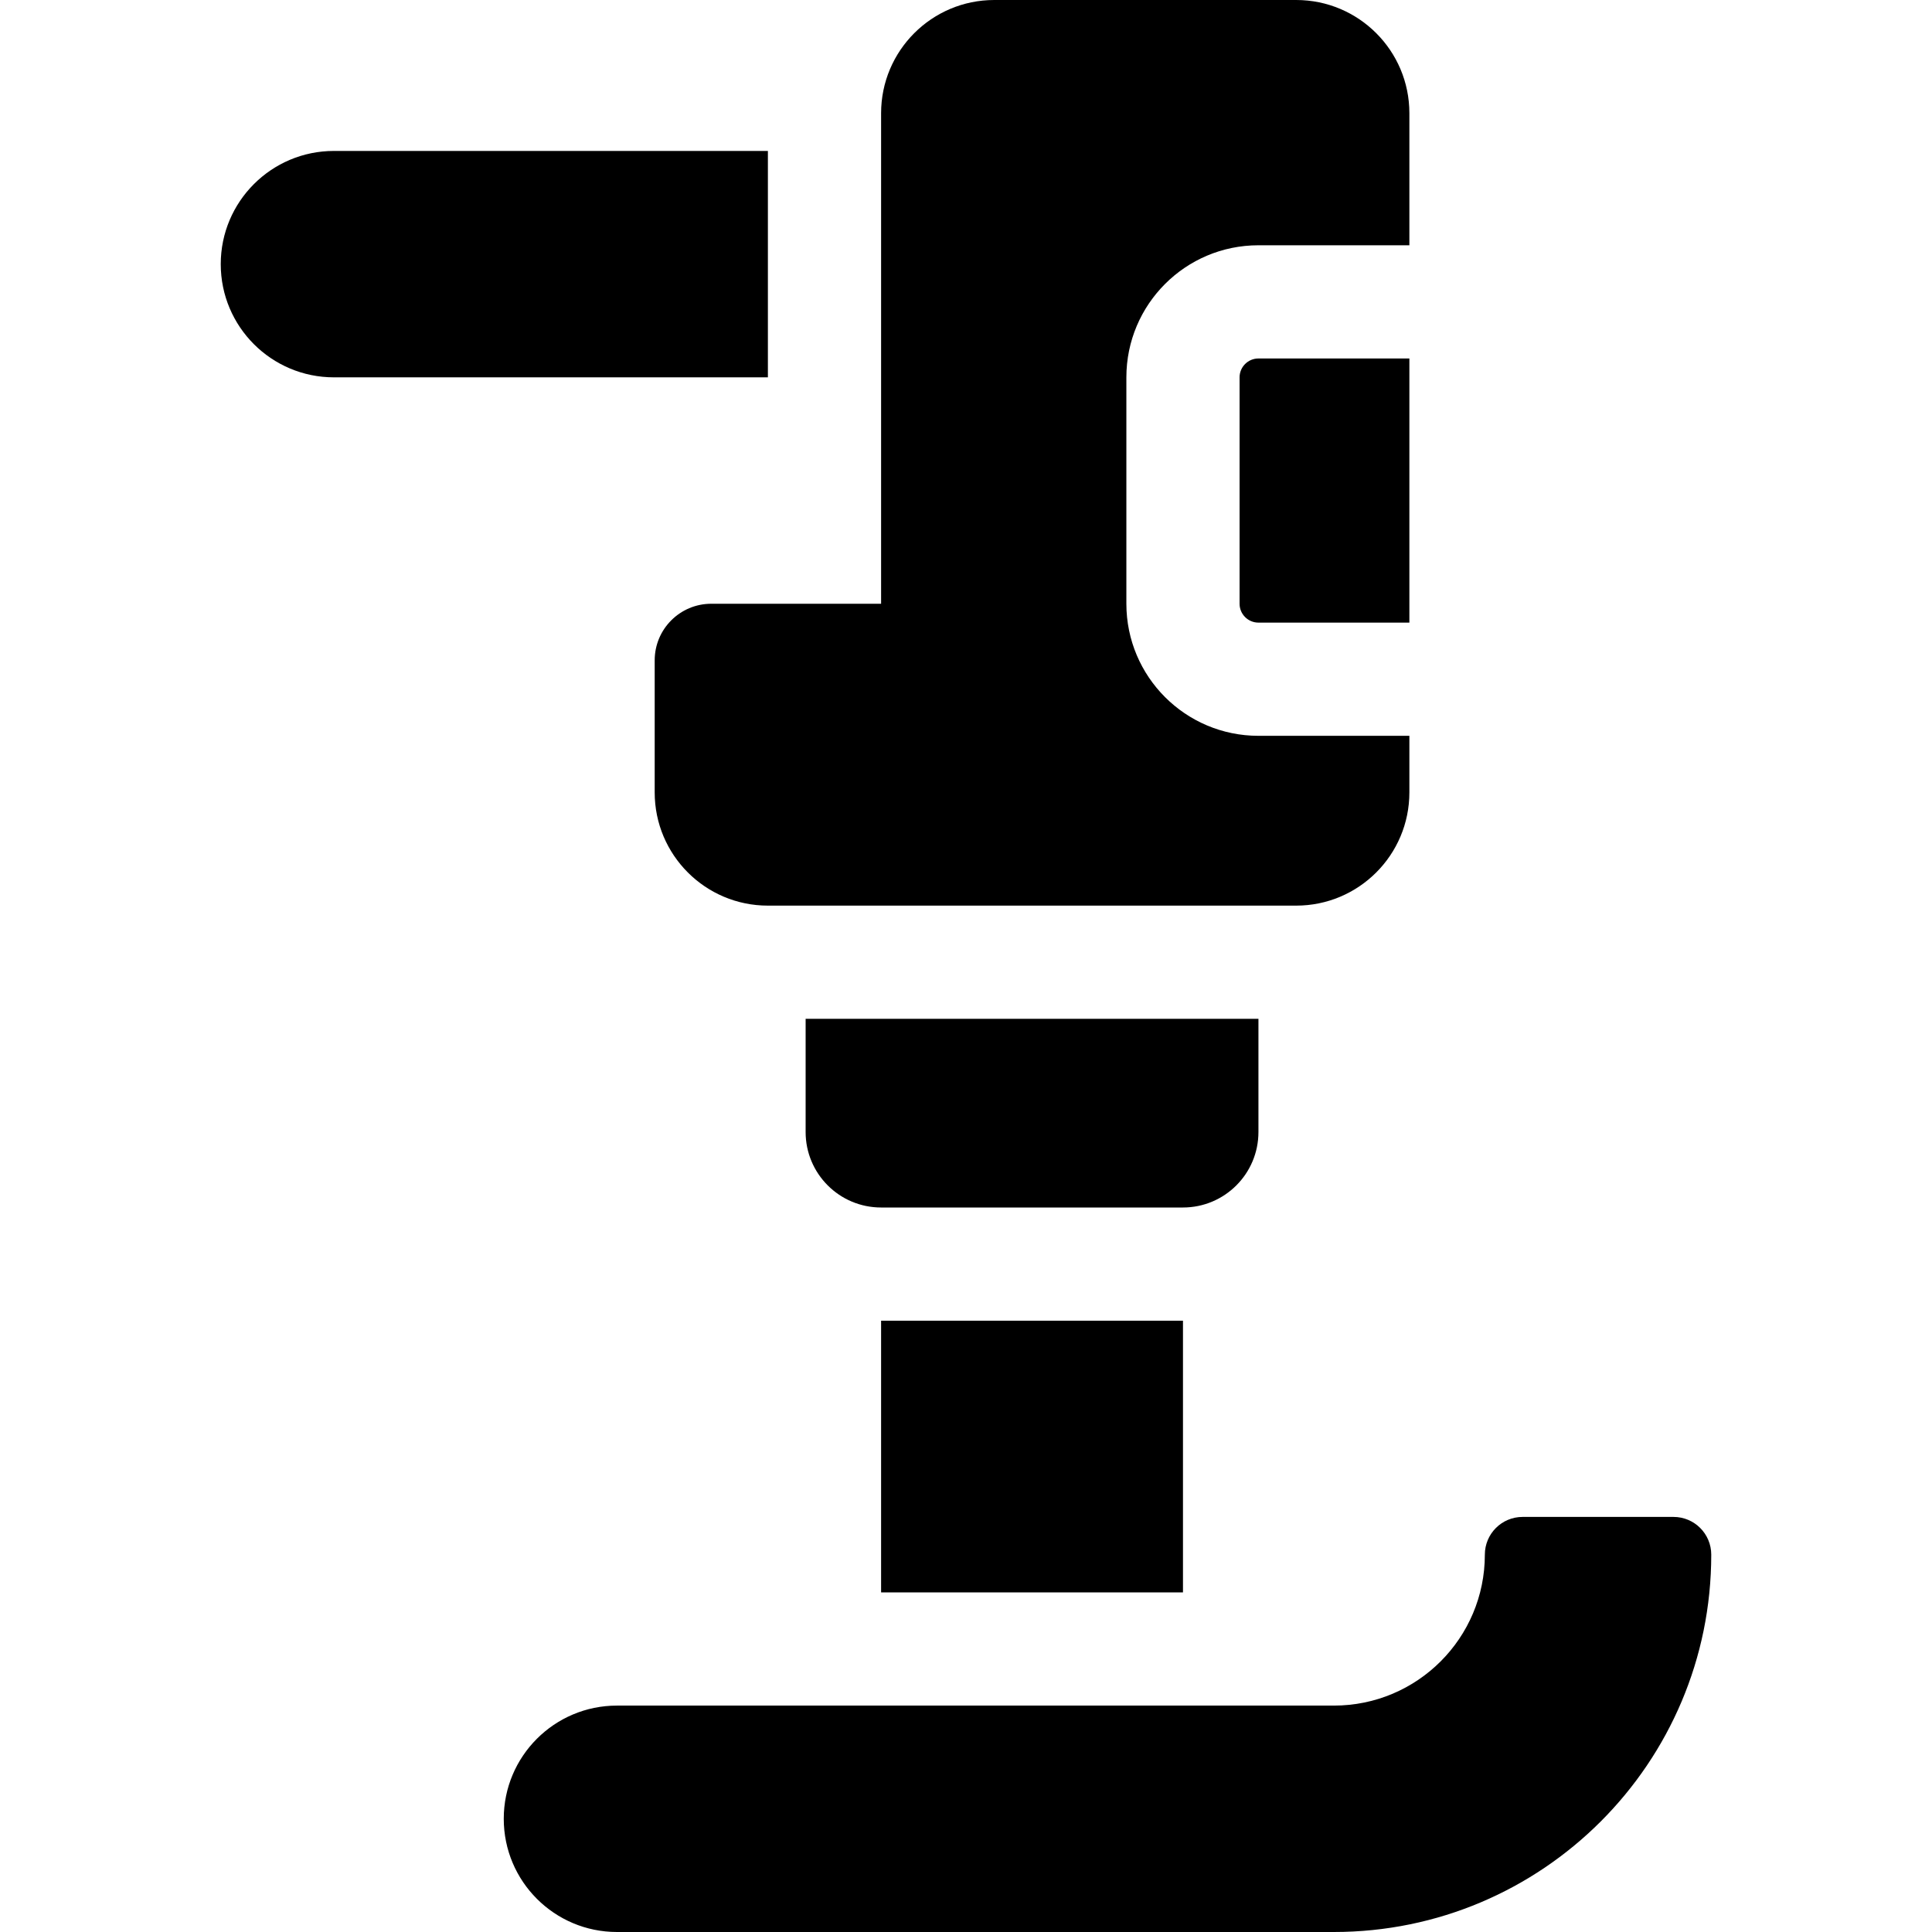 <?xml version="1.0" encoding="UTF-8"?> <svg xmlns="http://www.w3.org/2000/svg" id="Capa_1" height="16" viewBox="0 0 512 512" width="16"><g><path d="m233.5 350h80v72h-80z"></path><path d="m333.5 300v-30h-120v30c0 11.046 8.954 20 20 20h80c11.046 0 20-8.954 20-20z"></path><path d="m203.5 40h-115c-16.569 0-30 13.431-30 30s13.431 30 30 30h115z"></path><path d="m328.5 100v60c0 2.757 2.243 5 5 5h40v-70h-40c-2.757 0-5 2.243-5 5z"></path><path d="m173.5 175v35c0 16.569 13.431 30 30 30h140c16.569 0 30-13.431 30-30v-15h-40c-19.33 0-35-15.67-35-35v-60c0-19.33 15.67-35 35-35h40v-35c0-16.569-13.431-30-30-30h-80c-16.569 0-30 13.431-30 30v130h-45c-8.284 0-15 6.716-15 15z"></path><path d="m443.5 402h-40c-5.523 0-10 4.477-10 10 0 22.091-17.909 40-40 40h-190c-16.569 0-30 13.431-30 30s13.431 30 30 30h190c55.228 0 100-44.771 100-100 0-5.523-4.477-10-10-10z"></path></g></svg> 